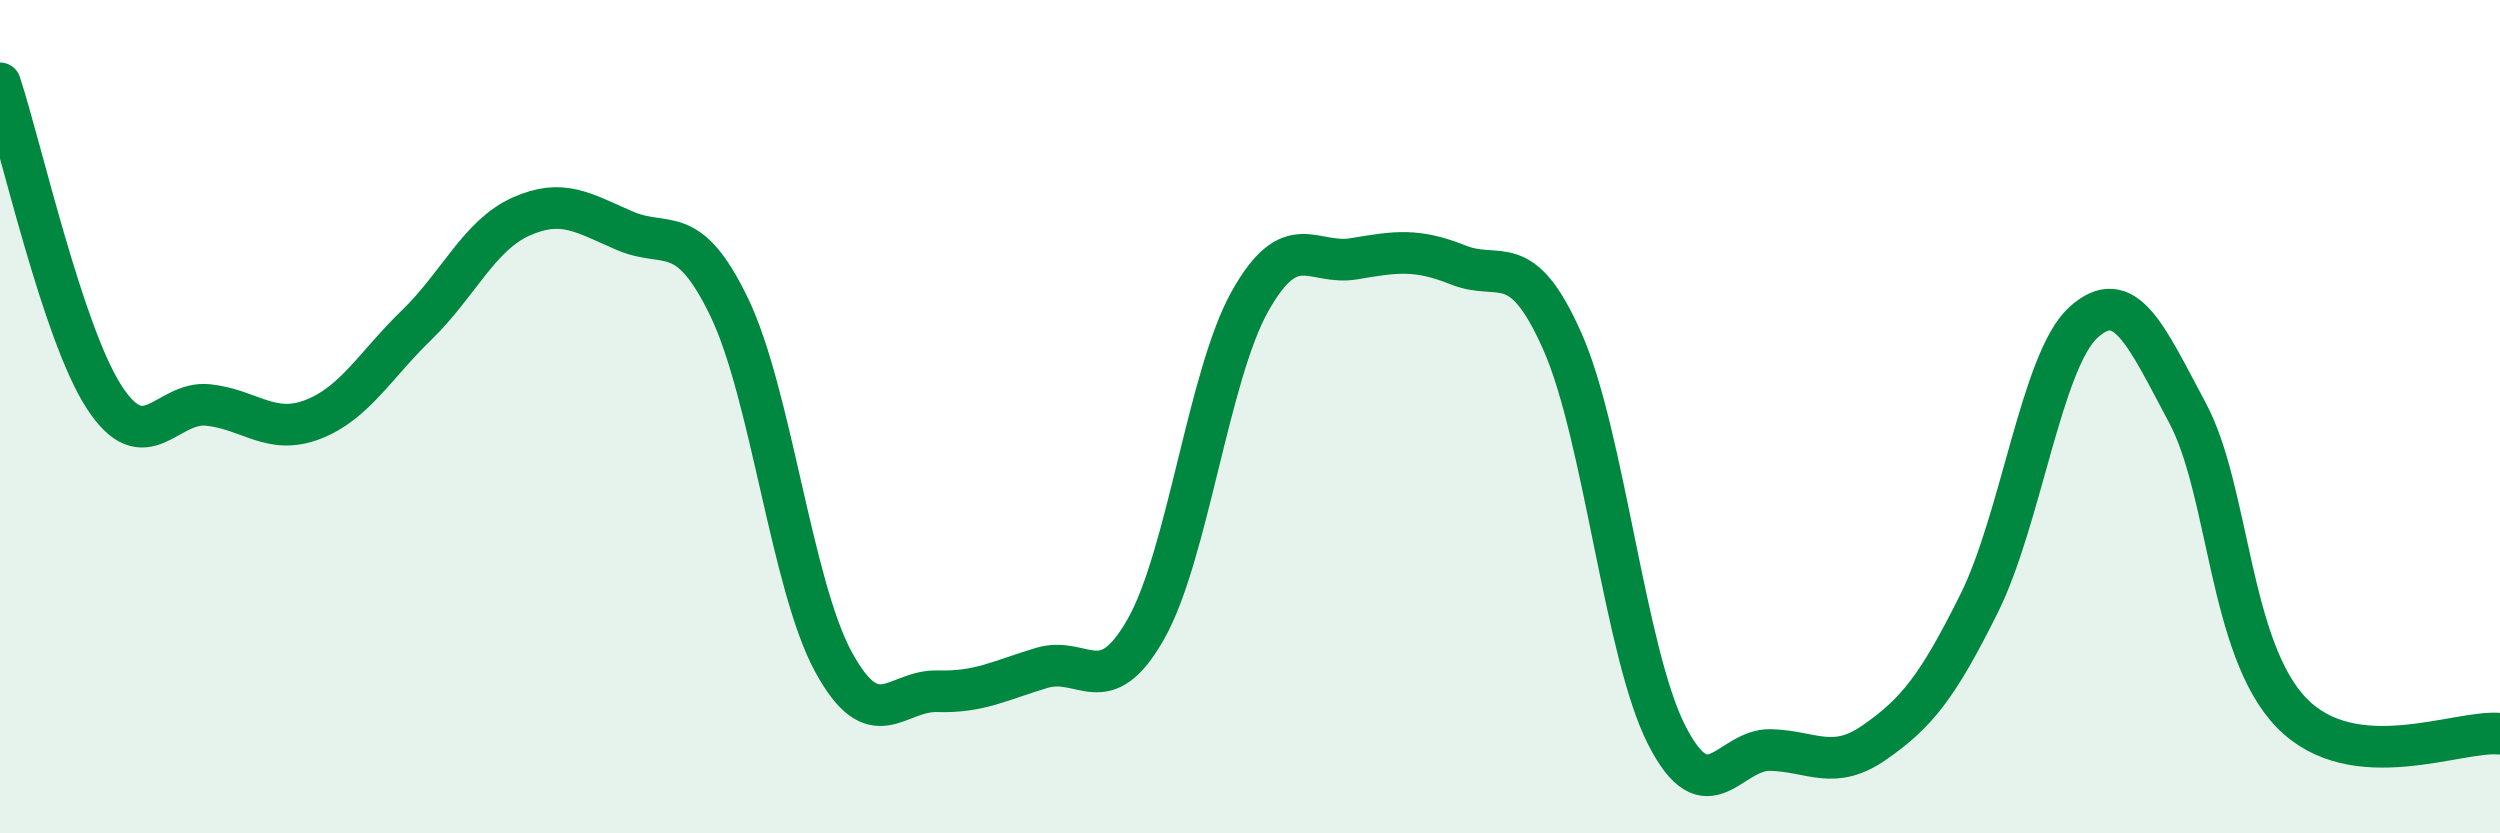 
    <svg width="60" height="20" viewBox="0 0 60 20" xmlns="http://www.w3.org/2000/svg">
      <path
        d="M 0,2 C 0.5,3.51 1.5,7.99 2.5,9.53 C 3.5,11.07 4,9.61 5,9.72 C 6,9.83 6.5,10.45 7.5,10.07 C 8.5,9.69 9,8.77 10,7.8 C 11,6.83 11.5,5.65 12.5,5.2 C 13.5,4.75 14,5.11 15,5.54 C 16,5.97 16.5,5.3 17.5,7.37 C 18.5,9.44 19,14.04 20,15.88 C 21,17.72 21.5,16.56 22.5,16.59 C 23.5,16.62 24,16.33 25,16.03 C 26,15.73 26.5,16.86 27.5,15.1 C 28.5,13.34 29,9.01 30,7.23 C 31,5.45 31.5,6.38 32.5,6.21 C 33.5,6.04 34,5.96 35,6.36 C 36,6.76 36.5,5.94 37.5,8.2 C 38.5,10.46 39,15.68 40,17.64 C 41,19.6 41.5,17.97 42.5,18 C 43.5,18.03 44,18.51 45,17.81 C 46,17.11 46.5,16.49 47.5,14.48 C 48.5,12.47 49,8.65 50,7.74 C 51,6.83 51.5,8.04 52.5,9.91 C 53.5,11.78 53.5,15.57 55,17.11 C 56.5,18.65 59,17.51 60,17.61L60 20L0 20Z"
        fill="#008740"
        opacity="0.1"
        stroke-linecap="round"
        stroke-linejoin="round"
      />
      <path
        d="M 0,2 C 0.5,3.51 1.5,7.99 2.5,9.53 C 3.5,11.07 4,9.61 5,9.72 C 6,9.83 6.5,10.45 7.5,10.07 C 8.5,9.69 9,8.77 10,7.8 C 11,6.83 11.5,5.65 12.5,5.2 C 13.5,4.75 14,5.11 15,5.54 C 16,5.97 16.5,5.3 17.5,7.37 C 18.5,9.44 19,14.04 20,15.88 C 21,17.72 21.5,16.56 22.5,16.59 C 23.5,16.62 24,16.33 25,16.03 C 26,15.73 26.5,16.86 27.5,15.1 C 28.5,13.34 29,9.01 30,7.23 C 31,5.45 31.5,6.38 32.5,6.21 C 33.5,6.04 34,5.96 35,6.36 C 36,6.76 36.5,5.94 37.5,8.2 C 38.5,10.46 39,15.68 40,17.64 C 41,19.6 41.5,17.97 42.5,18 C 43.5,18.03 44,18.51 45,17.81 C 46,17.11 46.5,16.49 47.5,14.48 C 48.5,12.47 49,8.65 50,7.74 C 51,6.83 51.5,8.04 52.5,9.91 C 53.5,11.78 53.5,15.57 55,17.11 C 56.5,18.65 59,17.51 60,17.61"
        stroke="#008740"
        stroke-width="1"
        fill="none"
        stroke-linecap="round"
        stroke-linejoin="round"
      />
    </svg>
  